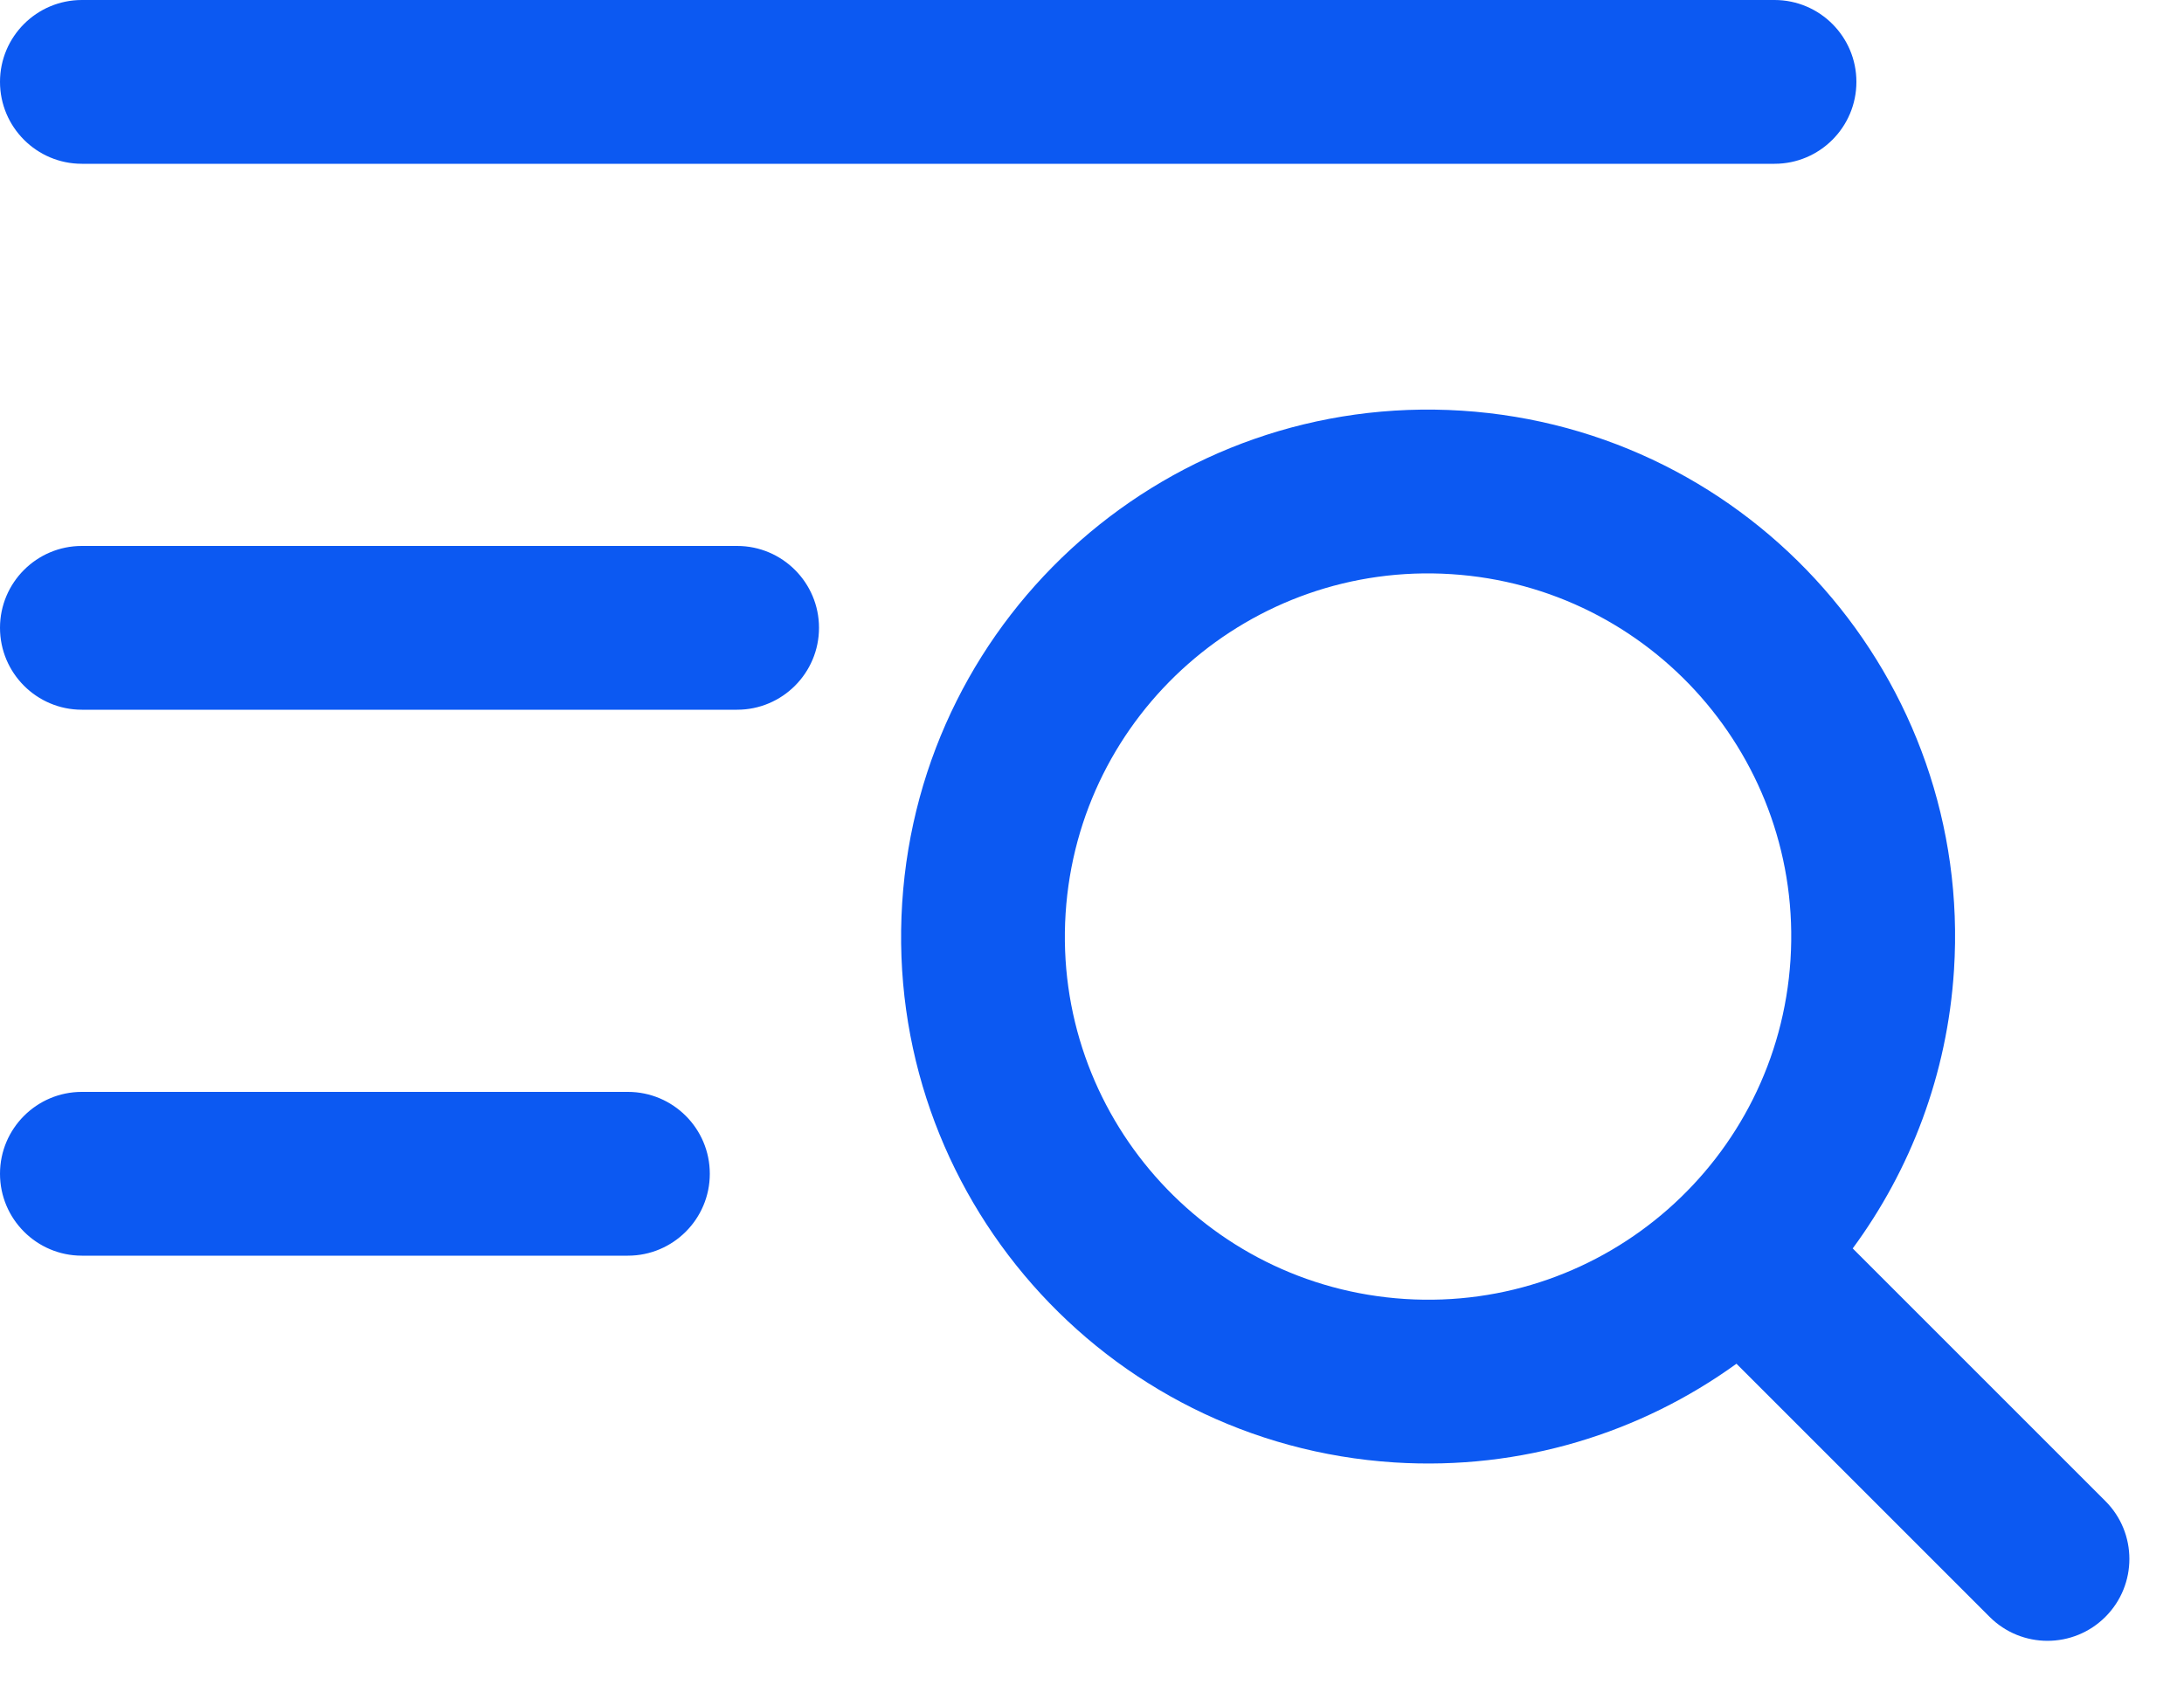 <?xml version="1.0" encoding="utf-8"?>
<svg xmlns="http://www.w3.org/2000/svg" fill="none" height="100%" overflow="visible" preserveAspectRatio="none" style="display: block;" viewBox="0 0 35 27" width="100%">
<g id="Group 8731">
<path d="M23.425 6.582C28.079 6.88 31.612 10.894 31.314 15.549C31.207 17.223 30.617 18.751 29.691 20.009L33.74 24.058C34.253 24.57 34.253 25.401 33.74 25.914C33.228 26.426 32.397 26.426 31.885 25.914L27.828 21.857C26.295 22.965 24.383 23.568 22.348 23.439C17.693 23.141 14.161 19.127 14.458 14.472C14.756 9.817 18.77 6.285 23.425 6.582ZM23.257 9.202C20.049 8.997 17.282 11.432 17.077 14.64C16.872 17.848 19.307 20.614 22.515 20.819C25.723 21.024 28.489 18.59 28.694 15.382C28.899 12.174 26.465 9.407 23.257 9.202ZM10.062 17.5C10.787 17.5 11.375 18.088 11.375 18.812C11.375 19.537 10.787 20.125 10.062 20.125H1.312C0.588 20.125 0 19.537 0 18.812C0 18.088 0.588 17.5 1.312 17.5H10.062ZM11.812 8.75C12.537 8.75 13.125 9.338 13.125 10.062C13.125 10.787 12.537 11.375 11.812 11.375H1.312C0.588 11.375 0 10.787 0 10.062C0 9.338 0.588 8.75 1.312 8.75H11.812ZM28.438 0C29.162 0 29.75 0.588 29.75 1.312C29.75 2.037 29.162 2.625 28.438 2.625H1.312C0.588 2.625 0 2.037 0 1.312C0 0.588 0.588 0 1.312 0H28.438Z" fill="#0C59F2" id="Union"/>
</g>
</svg>